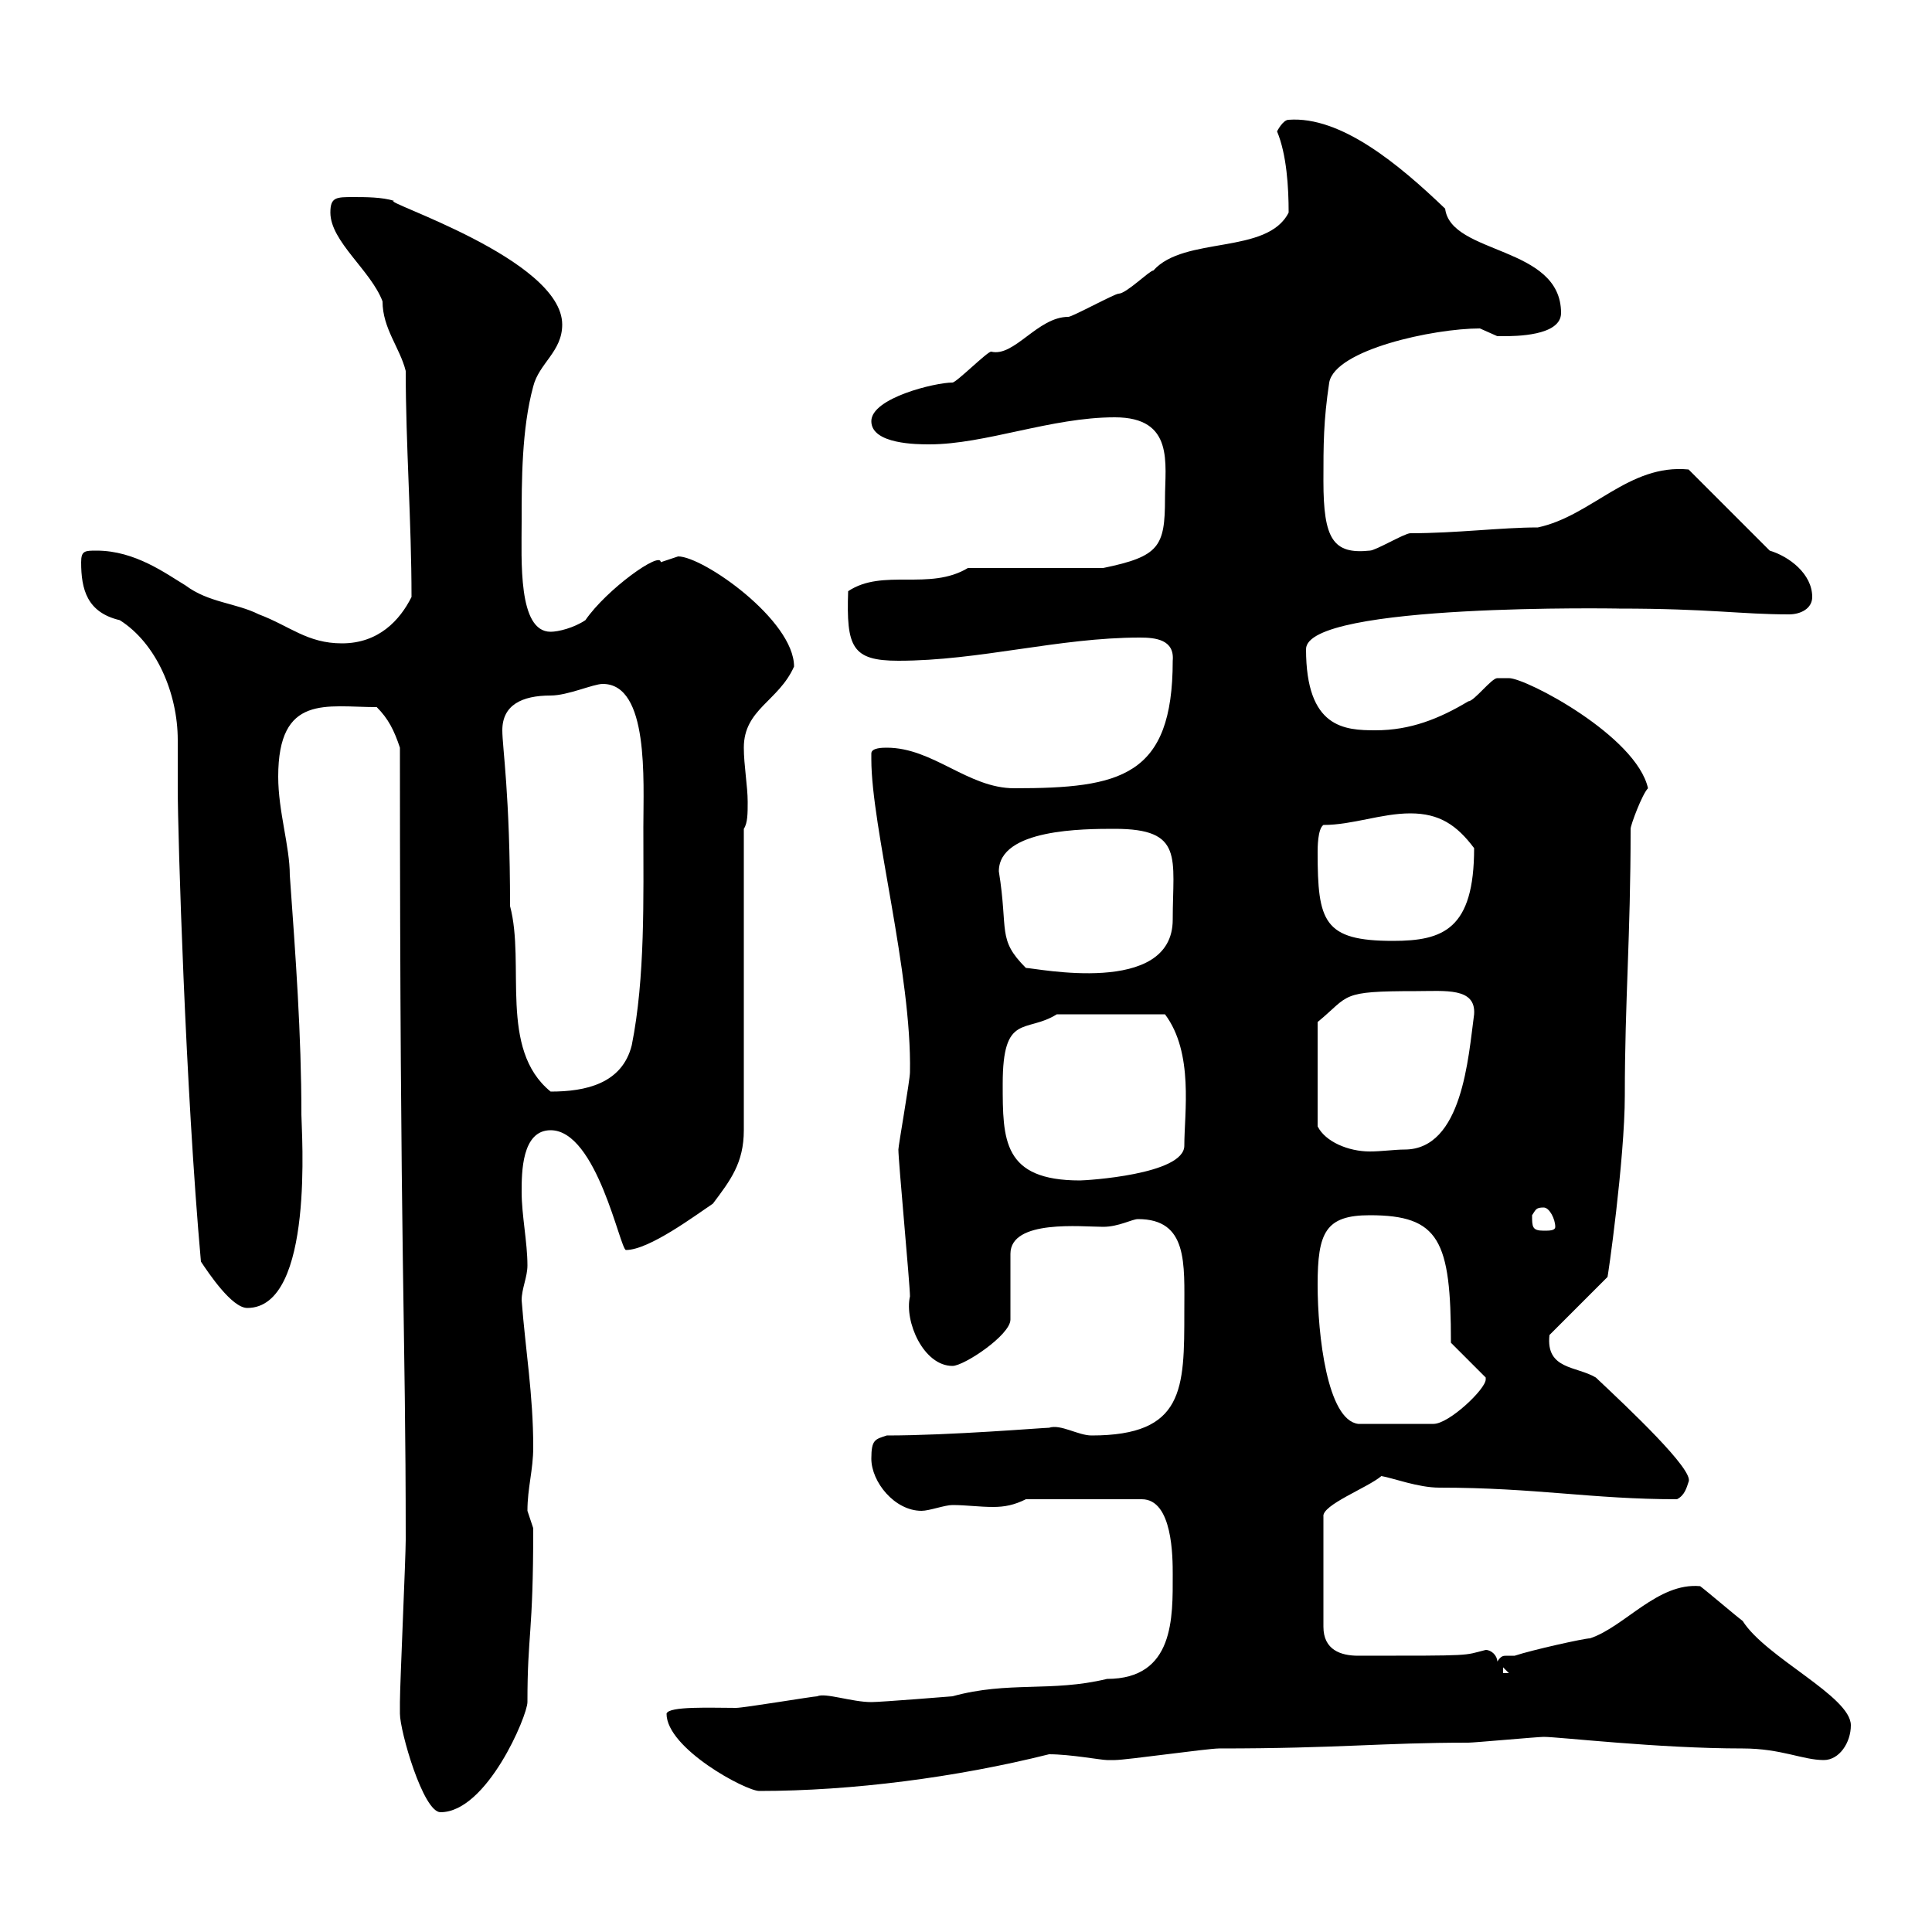 <svg xmlns="http://www.w3.org/2000/svg" xmlns:xlink="http://www.w3.org/1999/xlink" width="300" height="300"><path d="M62.10 266.10C62.10 268.80 65.70 281.40 68.40 281.40C75.60 281.40 81.90 266.40 81.90 264.30C81.90 253.50 82.80 254.10 82.80 237.30C82.80 237.30 81.90 234.60 81.90 234.60C81.90 231 82.80 228.30 82.80 224.70C82.80 216.60 81.60 209.70 81 201.90C81 200.10 81.90 198.30 81.90 196.50C81.90 192.90 81 188.70 81 185.10C81 182.10 81 175.50 85.50 175.50C92.70 175.50 96.30 194.10 97.20 194.10C100.80 194.10 108 188.70 110.70 186.90C113.40 183.30 115.50 180.60 115.50 175.50L115.50 128.70C116.10 127.80 116.10 126.30 116.10 124.50C116.10 122.10 115.50 118.80 115.50 116.10C115.50 110.10 120.90 108.90 123.30 103.50C123.30 96.30 109.20 86.40 105.30 86.40C105.30 86.40 102.60 87.30 102.60 87.30C102.60 85.50 94.20 91.50 90.90 96.30C89.10 97.50 86.70 98.10 85.50 98.10C80.40 98.10 81 87 81 81C81 74.70 81 66.60 82.80 60C83.70 56.40 87.30 54.60 87.30 50.40C87.30 40.20 58.80 31.20 61.20 31.20C59.40 30.60 56.70 30.60 54.90 30.60C52.20 30.60 51.30 30.60 51.30 33C51.30 37.50 57.60 42 59.40 46.80C59.40 51 62.10 54 63 57.60C63 69 63.90 81 63.90 92.70C62.10 96.30 58.80 99.90 53.10 99.90C47.70 99.90 45 97.20 40.20 95.40C36.60 93.60 32.40 93.60 28.80 90.90C25.80 89.10 21 85.50 15 85.50C13.20 85.50 12.60 85.50 12.60 87.30C12.60 91.50 13.50 95.10 18.60 96.30C24.30 99.90 27.60 107.70 27.60 114.90C27.60 117.30 27.60 120.30 27.60 122.40C27.60 129.60 28.80 169.20 31.20 195.90C32.40 197.70 36 203.10 38.40 203.10C48.90 203.10 46.80 175.50 46.80 173.10C46.80 160.50 45.90 148.50 45 135.90C45 131.40 43.20 126 43.20 120.60C43.20 107.70 50.70 109.80 58.50 109.80C60.30 111.60 61.20 113.40 62.10 116.10C62.10 197.70 63 205.20 63 239.10C63 241.80 62.10 261.60 62.10 264.30C62.10 264.30 62.10 266.10 62.10 266.10ZM103.50 266.10C103.50 271.50 115.80 278.10 117.90 278.10C132.30 278.10 148.50 276 162.90 272.40C166.20 272.40 171 273.30 171.90 273.30C171.90 273.30 173.10 273.30 173.10 273.30C174.90 273.30 187.50 271.50 189.30 271.50C207.90 271.50 214.50 270.60 228 270.60C228.90 270.60 238.80 269.70 239.70 269.70C242.10 269.70 257.40 271.50 270.60 271.50C276.60 271.50 279.90 273.30 283.20 273.30C285.60 273.30 287.40 270.60 287.40 267.90C287.40 263.40 274.20 257.40 270.60 251.70C269.40 250.80 265.20 247.20 264 246.30C257.40 245.70 252.30 252.60 246.90 254.40C246 254.40 237.90 256.20 235.20 257.10C234.90 257.10 234.30 257.10 234 257.10C233.40 257.10 233.10 257.10 232.50 258C232.50 257.10 231.60 256.20 230.70 256.20C227.10 257.10 229.20 257.10 210.90 257.10C208.20 257.10 205.50 256.20 205.50 252.60L205.50 235.50C205.20 233.70 212.40 231 214.50 229.20C216.30 229.50 220.20 231 223.50 231C238.50 231 247.20 232.80 260.40 232.80C261.60 232.20 261.90 231 262.20 230.10C263.10 228.30 252.90 218.70 247.80 213.90C244.80 212.10 240 212.70 240.60 207.30L249.60 198.30C249.60 198.90 252.30 180 252.30 170.10C252.30 155.40 253.20 145.50 253.20 128.70C253.20 128.10 255 123.30 255.90 122.40C254.10 114.30 237 105.30 234.30 105.30C234.30 105.30 232.50 105.30 232.50 105.30C231.60 105.30 228.90 108.90 228 108.90C223.50 111.60 219 113.40 213.60 113.40C208.80 113.40 202.80 113.10 202.80 100.80C202.80 93.60 252 94.50 251.40 94.50C265.50 94.50 270.30 95.40 277.80 95.40C279.60 95.40 281.40 94.50 281.40 92.70C281.40 89.10 277.80 86.40 274.80 85.50L262.20 72.90C252.90 72 247.20 80.10 238.80 81.90C233.10 81.90 226.20 82.80 219 82.80C218.10 82.80 213.60 85.50 212.70 85.50C207 86.10 205.50 83.70 205.50 74.70C205.50 69 205.50 65.40 206.40 59.40C207.30 54.30 222.60 51 229.80 51C229.80 51 232.50 52.20 232.50 52.20C233.40 52.20 233.40 52.20 233.40 52.20C235.20 52.20 242.40 52.20 242.40 48.60C242.40 38.10 225.30 39.60 224.40 32.40C217.20 25.50 208.20 18 200.10 18.60C199.20 18.60 198.30 20.40 198.30 20.40C199.80 24 200.10 29.10 200.10 33C196.80 39.60 183.90 36.60 179.10 42C178.50 42 174.90 45.60 173.70 45.60C173.10 45.60 166.50 49.20 165.90 49.20C161.10 49.20 157.50 55.50 153.90 54.60C153.30 54.60 148.50 59.40 147.90 59.40C145.20 59.40 135.30 61.80 135.30 65.40C135.30 69 142.50 69 144.30 69C153 69 163.20 64.80 173.10 64.80C182.40 64.80 180.90 72 180.90 77.40C180.90 84.90 180 86.40 171.30 88.20L150.30 88.20C144.30 91.80 137.10 88.20 131.70 91.80C131.40 100.50 132.30 102.60 139.50 102.60C152.10 102.60 164.40 99 177 99C179.40 99 182.40 99.30 182.10 102.60C182.10 120.60 174 122.40 157.50 122.40C150.30 122.40 144.90 116.10 137.70 116.10C137.10 116.10 135.30 116.10 135.30 117C135.30 117.90 135.30 117.90 135.30 117.90C135.30 128.40 141.60 151.20 141.30 166.50C141.30 167.70 139.50 177.90 139.50 178.50C139.50 180.30 141.30 199.50 141.30 201.30C140.40 205.20 143.40 212.10 147.90 212.10C149.70 212.10 156.90 207.30 156.90 204.90L156.90 194.70C156.90 189.30 168 190.50 171.30 190.50C173.70 190.50 175.80 189.30 176.70 189.30C184.50 189.30 183.90 196.20 183.90 203.70C183.90 215.70 183.90 222.90 169.50 222.90C167.40 222.90 164.70 221.10 162.90 221.70C162 221.70 147.60 222.90 137.70 222.90C135.90 223.50 135.30 223.50 135.30 226.50C135.30 230.10 138.90 234.60 143.10 234.60C144.30 234.60 146.70 233.70 147.90 233.70C150 233.70 152.10 234 154.20 234C156 234 157.50 233.70 159.30 232.80L177.30 232.80C182.10 232.80 182.10 241.80 182.10 244.50C182.10 251.10 182.40 260.70 171.90 260.70C163.20 262.80 156.60 261 147.90 263.40C147.90 263.40 136.80 264.30 135.30 264.30C132.30 264.30 128.10 262.80 126.90 263.40C126.30 263.40 115.50 265.20 114.30 265.20C110.40 265.20 103.80 264.90 103.50 266.10ZM233.40 258.90L234.30 259.80L233.40 259.80ZM204.60 199.50C204.60 191.40 205.80 188.70 212.70 188.70C223.50 188.70 225.30 192.60 225.30 208.50L230.70 213.90C230.70 213.90 230.70 214.20 230.70 214.20C230.70 215.70 225 221.10 222.60 221.10L210.90 221.10C206.10 220.50 204.60 207.30 204.60 199.50ZM237.90 188.70C238.50 187.80 238.50 187.50 239.70 187.50C240.60 187.50 241.50 189.30 241.50 190.50C241.50 191.10 240.60 191.10 239.70 191.10C237.90 191.10 237.90 190.50 237.90 188.70ZM155.70 168.30C155.70 157.20 159.30 160.50 164.10 157.50L180.90 157.50C185.40 163.50 183.90 172.80 183.90 177.90C183.90 182.40 168.60 183.30 167.70 183.30C155.70 183.30 155.70 177 155.70 168.30ZM219.90 153.90C224.40 153.90 229.20 153.30 228.90 157.50C228 164.10 227.10 178.50 218.10 178.50C216.60 178.50 214.50 178.80 212.70 178.80C209.40 178.80 205.80 177.30 204.60 174.90L204.60 158.70C209.70 154.50 207.90 153.90 219.90 153.90ZM79.20 140.70C79.20 123.30 78 116.10 78 113.40C78 109.50 81 108 85.50 108C88.20 108 92.10 106.20 93.60 106.20C100.80 106.20 99.90 121.20 99.90 128.40C99.90 139.50 100.20 151.80 98.10 162.30C96.60 168.30 90.90 169.50 85.50 169.50C77.40 162.90 81.60 149.70 79.20 140.70ZM155.10 135.30C155.10 128.70 168.30 128.70 173.10 128.70C183.90 128.70 182.10 133.20 182.10 142.80C182.10 154.80 160.80 150.30 159.30 150.30C154.80 145.80 156.60 144.60 155.10 135.30ZM204.60 132.30C204.60 131.70 204.60 128.70 205.50 128.10C210 128.10 214.50 126.30 219 126.30C223.50 126.30 226.20 128.10 228.90 131.70C228.90 144.30 224.10 146.10 216.30 146.10C205.50 146.10 204.60 143.10 204.60 132.30Z"/></svg>